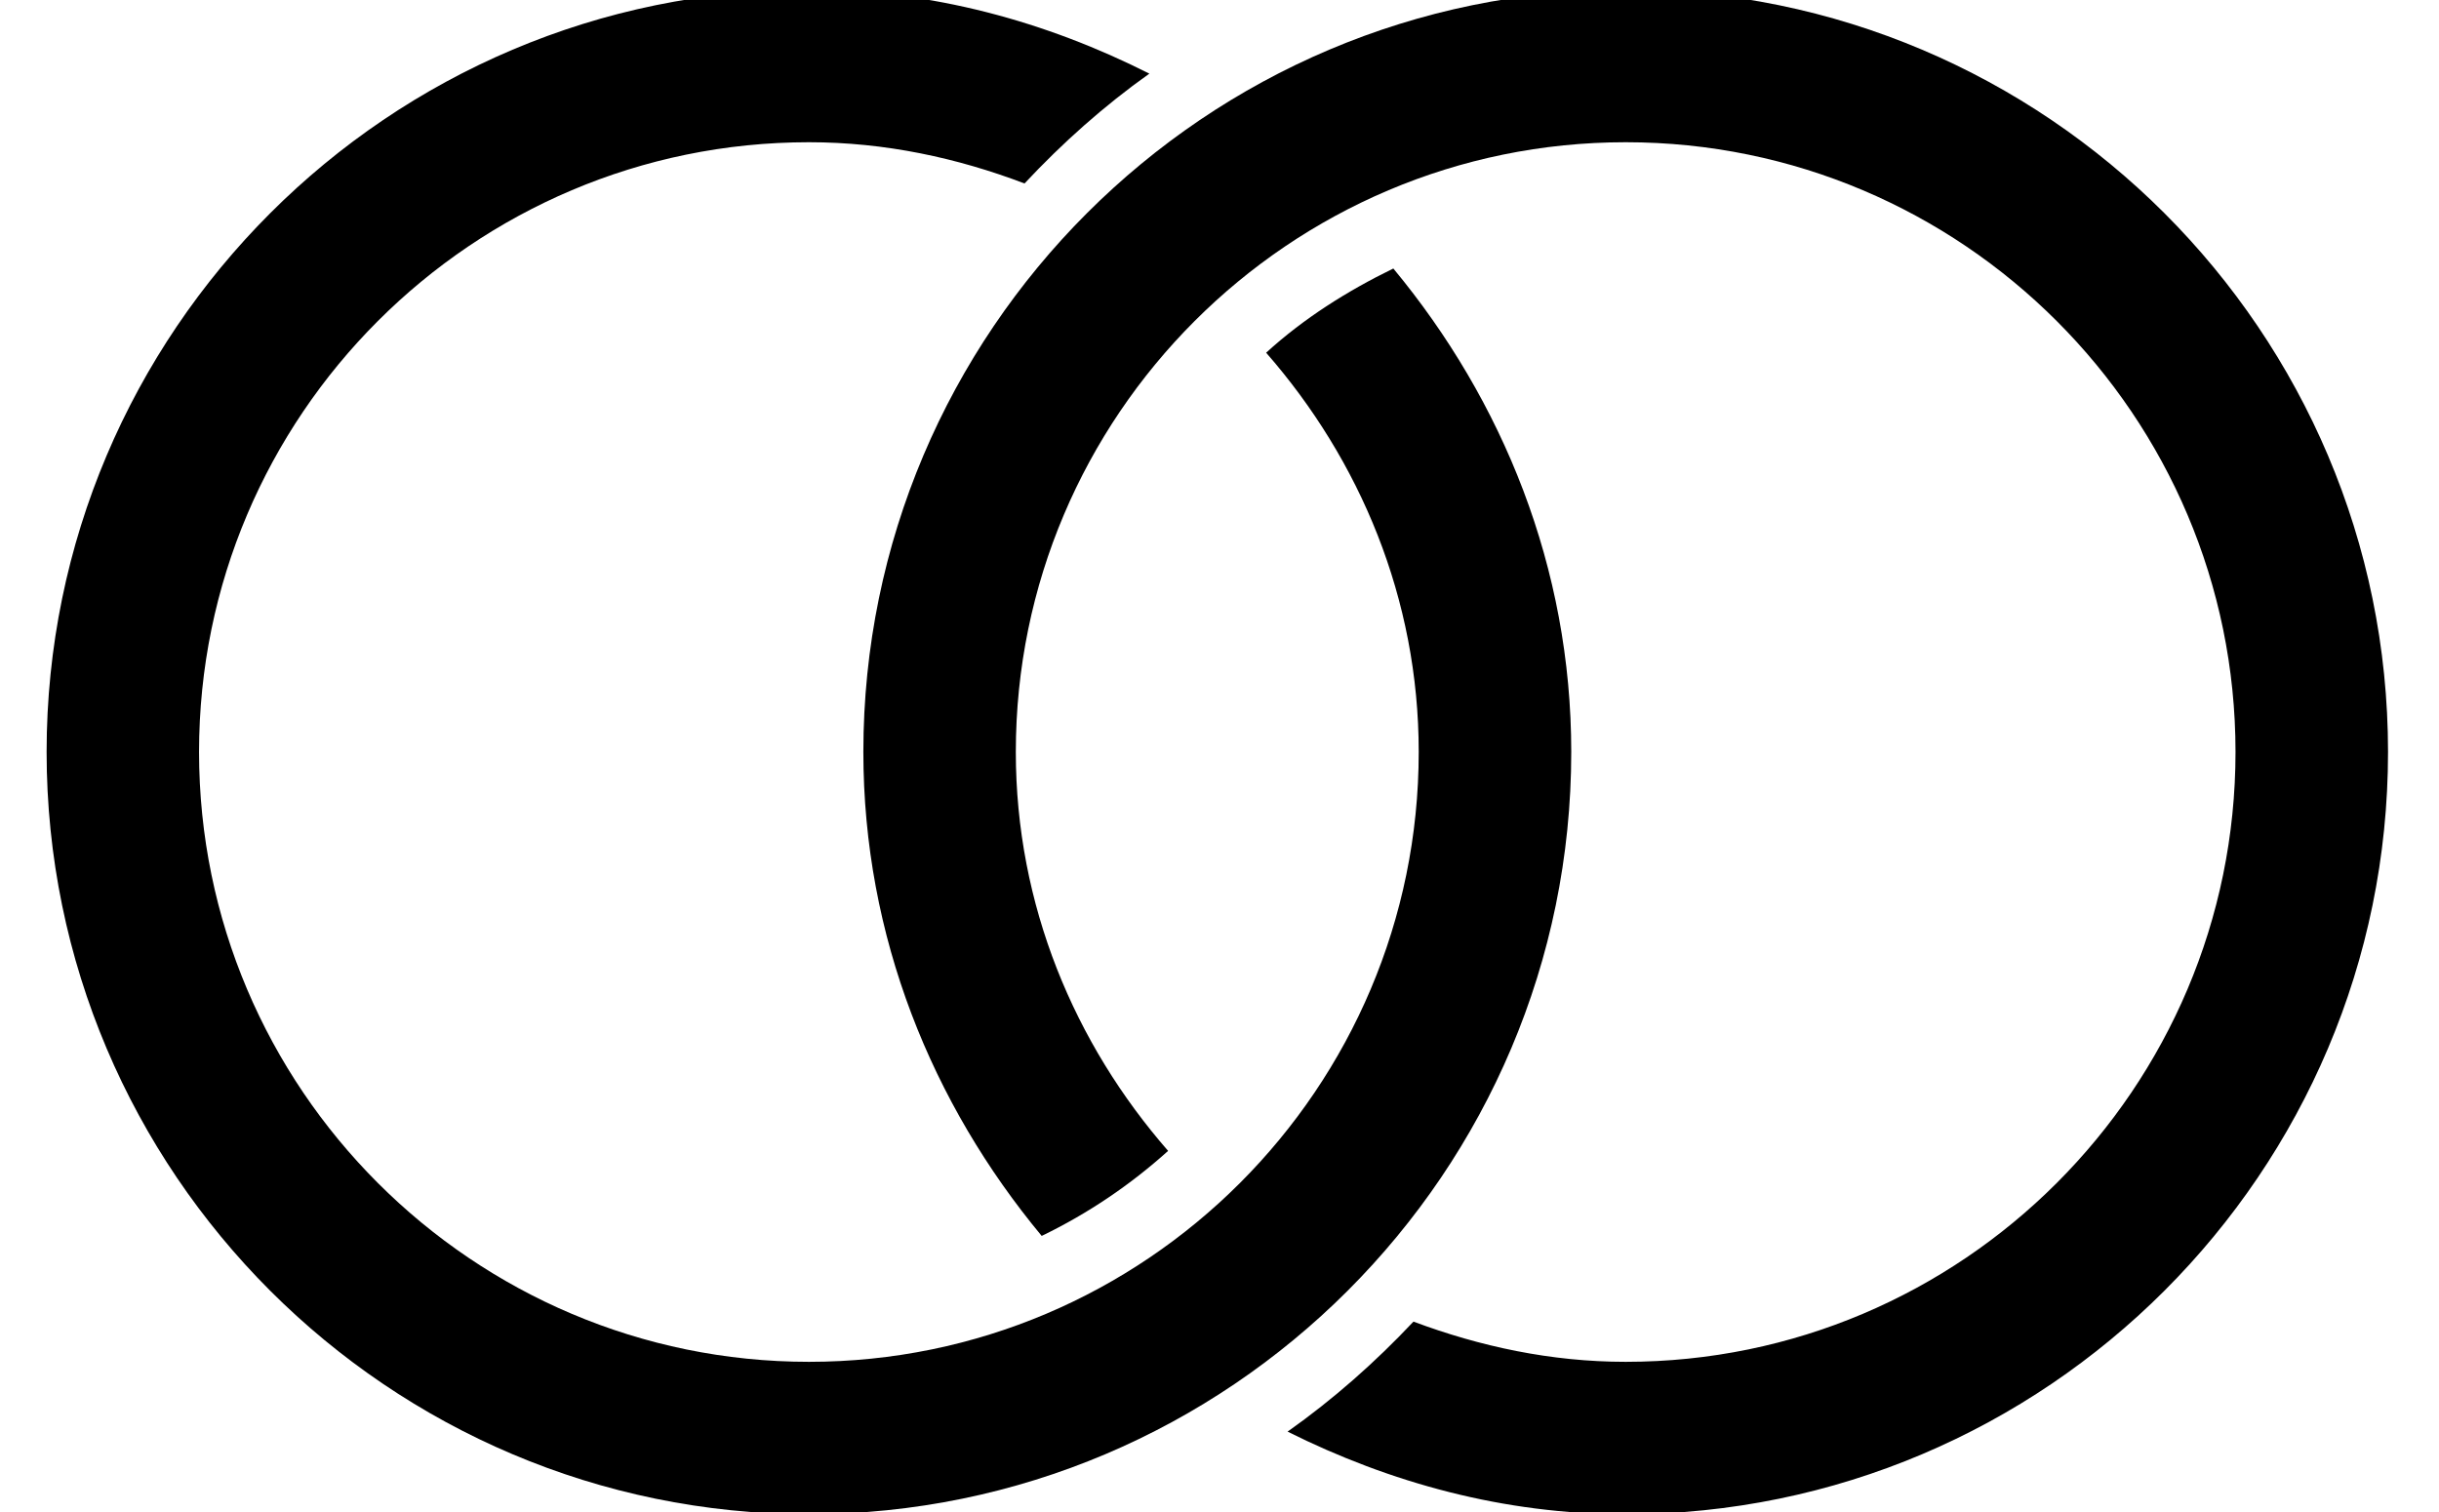 <svg width="100" height="62" viewBox="0 0 100 62" fill="none" xmlns="http://www.w3.org/2000/svg">
<g clip-path="url(#clip0_882_7506)">
<path d="M47.124 3.019C42.904 0.89 38.207 -0.421 33.167 -0.421C15.932 -0.421 1.911 13.602 1.911 30.835C1.911 48.068 15.932 62.09 33.167 62.09C50.401 62.09 64.422 48.067 64.422 30.834C64.422 23.272 61.613 16.422 57.127 11.01C55.231 11.934 53.455 13.056 51.912 14.463C55.758 18.861 58.168 24.546 58.168 30.834C58.168 44.627 46.954 55.842 33.167 55.842C19.379 55.842 8.161 44.627 8.161 30.834C8.161 17.047 19.379 5.832 33.167 5.832C36.289 5.832 39.248 6.475 42.006 7.523C43.564 5.856 45.26 4.345 47.124 3.019Z" fill="black"/>
<path d="M97.91 30.834C97.91 13.601 83.887 -0.422 66.654 -0.422C49.419 -0.422 35.398 13.6 35.398 30.834C35.398 38.406 38.213 45.264 42.71 50.679C44.608 49.762 46.343 48.588 47.893 47.192C44.056 42.796 41.649 37.117 41.649 30.835C41.649 17.047 52.866 5.832 66.654 5.832C80.442 5.832 91.657 17.047 91.657 30.835C91.657 44.627 80.442 55.842 66.654 55.842C63.583 55.842 60.674 55.21 57.953 54.193C56.383 55.861 54.668 57.378 52.792 58.704C56.989 60.801 61.653 62.092 66.654 62.092C83.887 62.09 97.91 48.067 97.91 30.834Z" fill="black"/>
</g>
<defs>
<clipPath id="clip0_882_7506">
<rect width="100" height="62" fill="white"/>
</clipPath>
</defs>
</svg>
